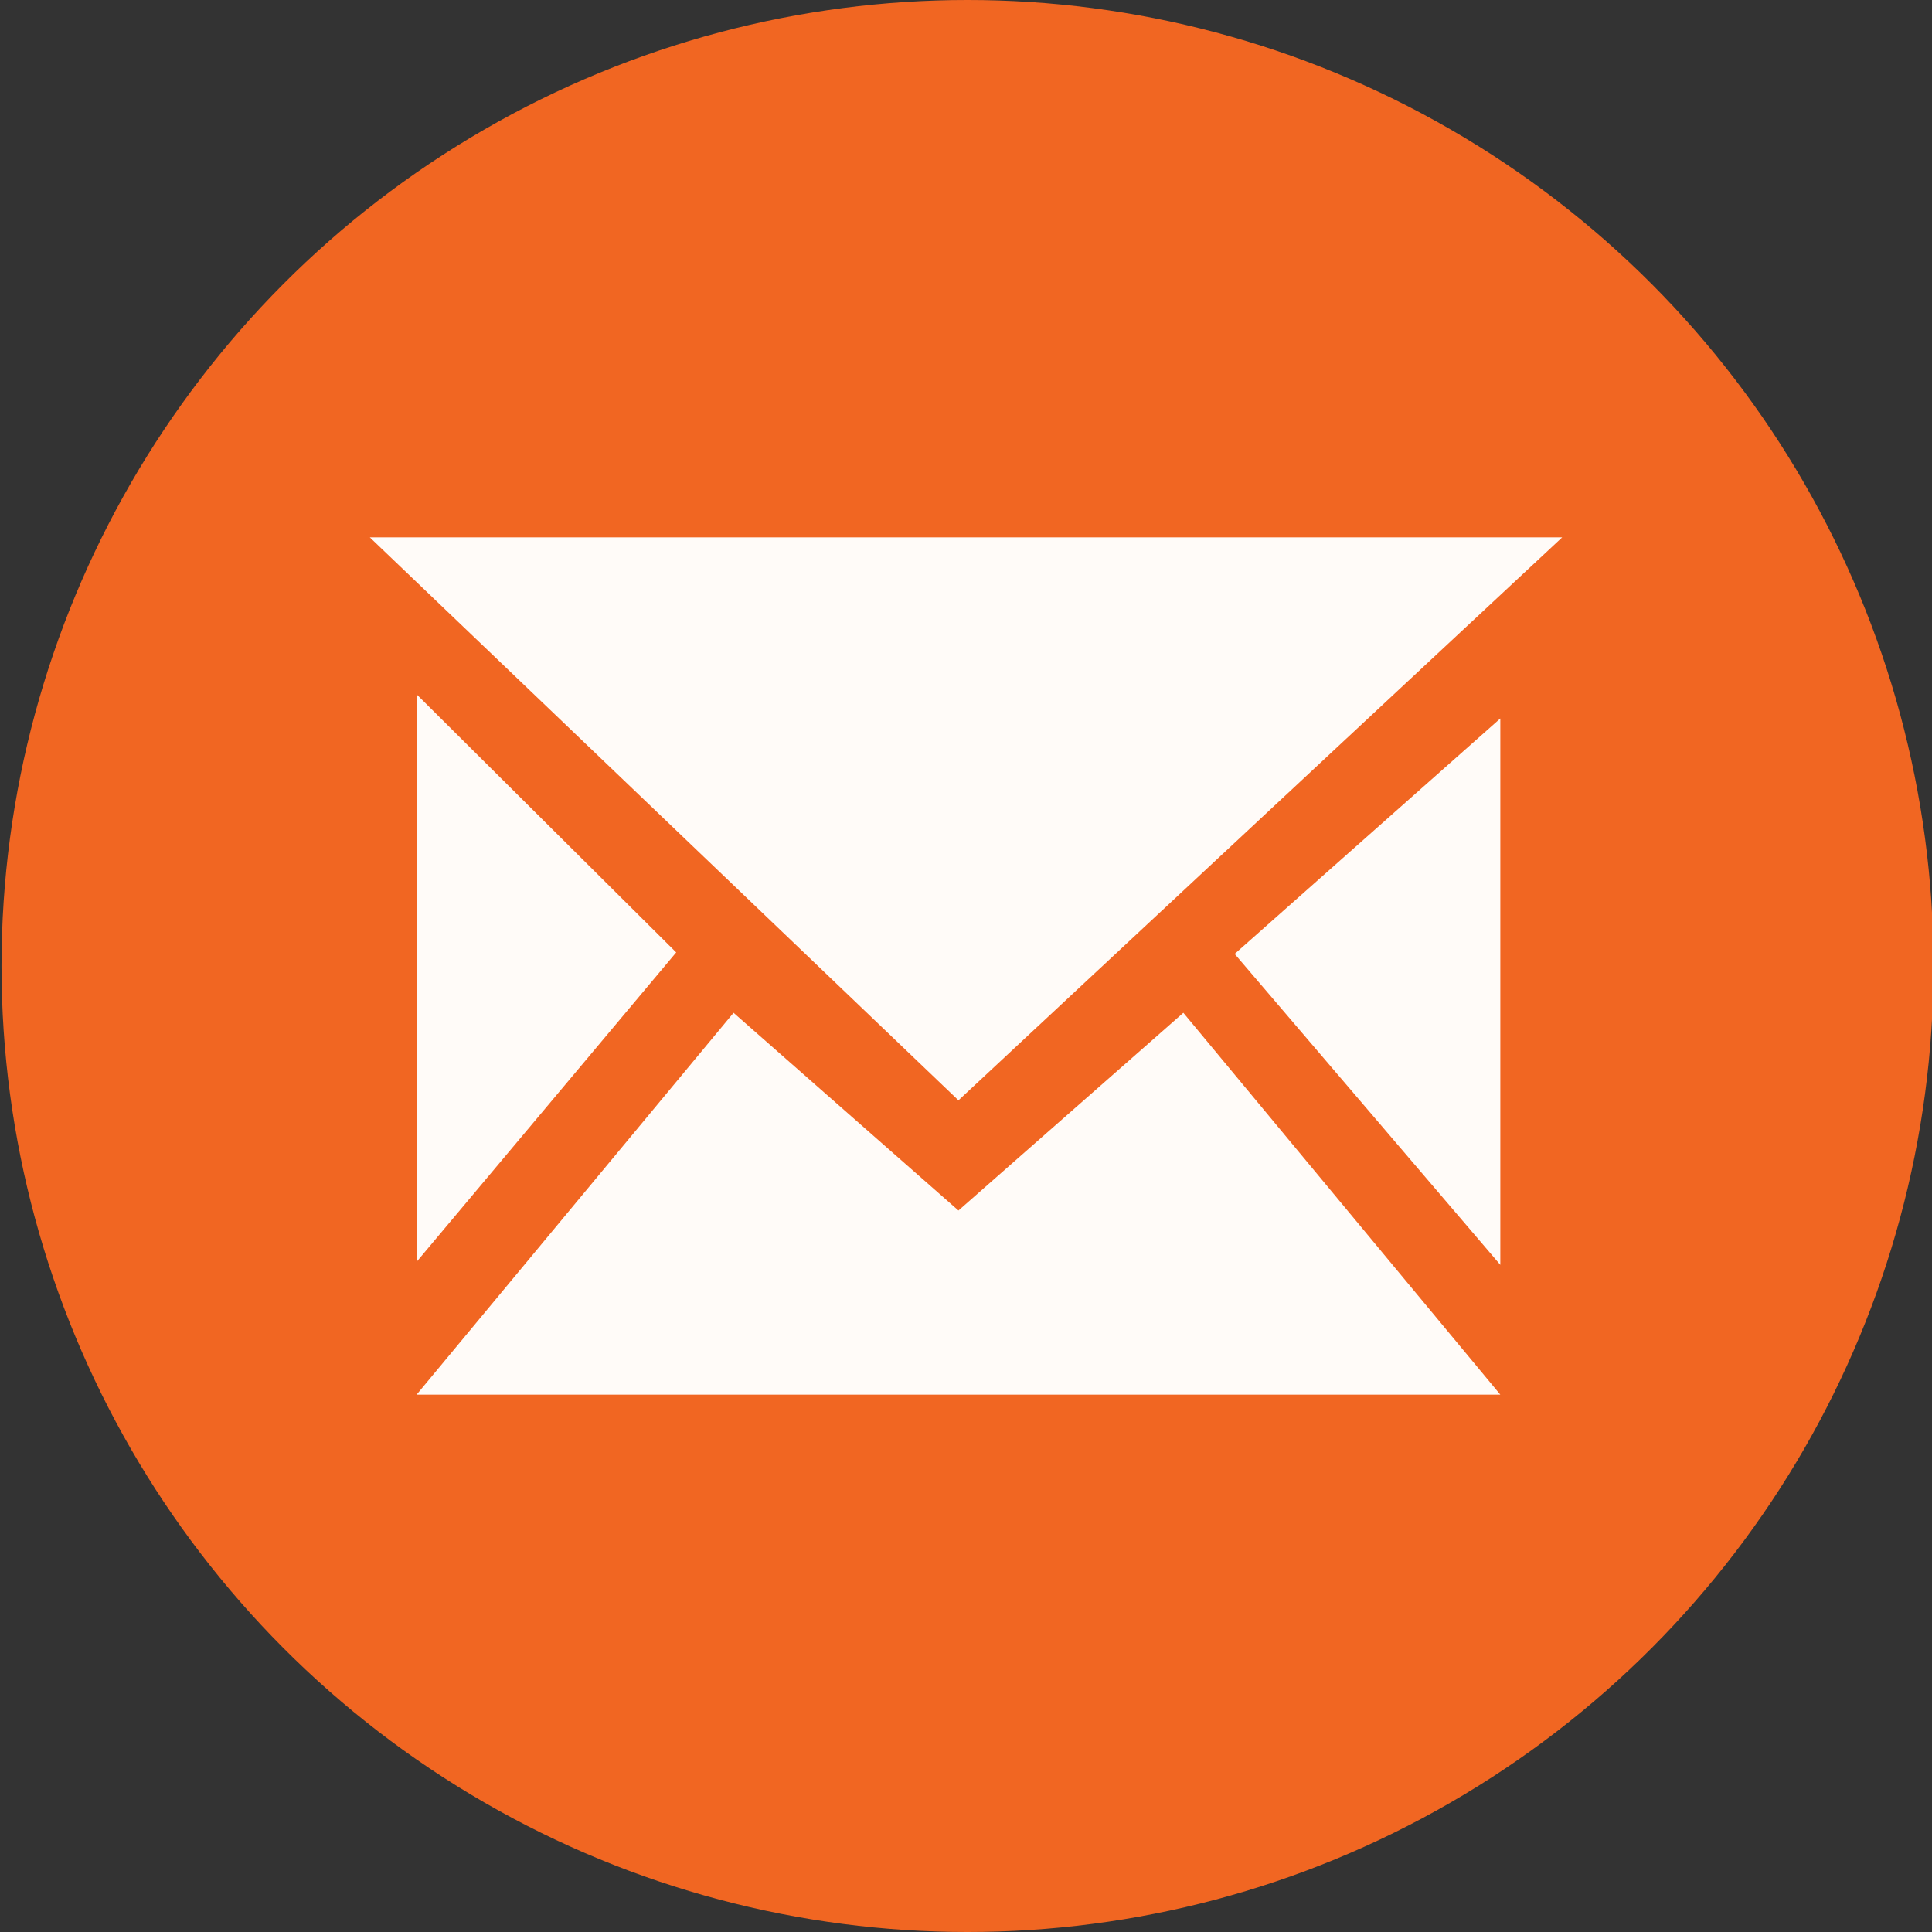 <?xml version="1.0" encoding="UTF-8"?>
<svg id="Layer_1" data-name="Layer 1" xmlns="http://www.w3.org/2000/svg" version="1.1" viewBox="0 0 128 128">
  <rect x="0" y="0" width="128" height="128" fill="#333333" stroke="none"/>
  <defs>
    <style>
      .cls-1 {
        fill: #fffbf8;
      }

      .cls-1, .cls-2 {
        stroke-width: 0px;
      }

      .cls-2 {
        fill: #f16622;
      }
    </style>
  </defs>
  <circle class="cls-2" cx="64.1" cy="64" r="64"/>
  <g>
    <polygon class="cls-1" points="63.5 72.9 24.5 35.6 103.5 35.6 63.5 72.9"/>
    <polygon class="cls-1" points="48.6 67.1 63.5 80.2 78.4 67.1 99.4 92.4 27.6 92.4 48.6 67.1"/>
    <polygon class="cls-1" points="81.8 63.2 99.4 47.6 99.4 83.8 81.8 63.2"/>
    <polygon class="cls-1" points="27.6 46 44.8 63.1 27.6 83.6 27.6 46"/>
  </g>
</svg>